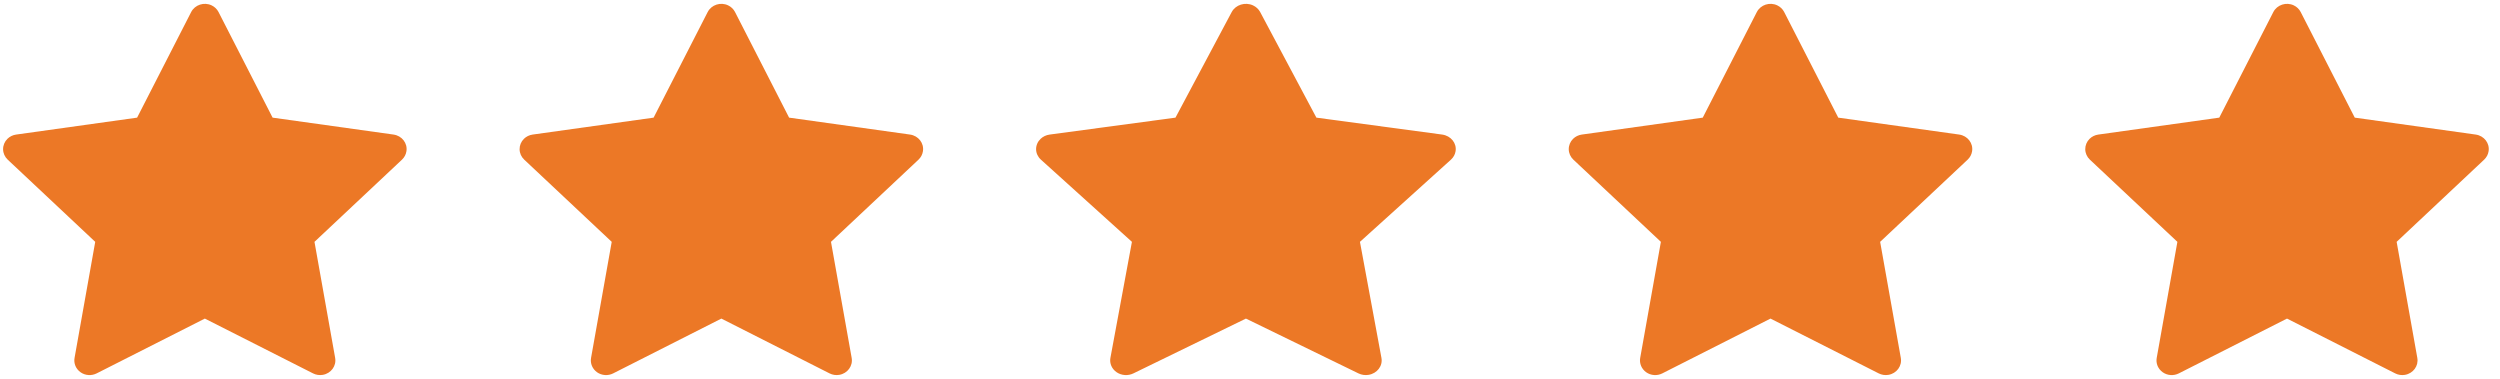 <svg width="178" height="27" viewBox="0 0 178 27" fill="none" xmlns="http://www.w3.org/2000/svg">
<path d="M28.022 9.581L19.409 8.376L15.559 0.856C15.454 0.65 15.281 0.483 15.067 0.382C14.531 0.127 13.88 0.339 13.612 0.856L9.762 8.376L1.149 9.581C0.911 9.614 0.694 9.722 0.528 9.885C0.327 10.084 0.216 10.352 0.22 10.63C0.224 10.907 0.342 11.172 0.548 11.366L6.78 17.219L5.308 25.484C5.273 25.676 5.295 25.874 5.371 26.055C5.448 26.235 5.575 26.392 5.739 26.507C5.903 26.622 6.096 26.69 6.298 26.703C6.5 26.717 6.702 26.676 6.882 26.585L14.585 22.683L22.289 26.585C22.499 26.693 22.744 26.729 22.978 26.69C23.568 26.592 23.965 26.053 23.863 25.484L22.391 17.219L28.622 11.366C28.792 11.206 28.904 10.996 28.938 10.768C29.029 10.196 28.616 9.666 28.022 9.581Z" fill="#EC7826"/>
<path d="M64.797 9.581L56.184 8.376L52.334 0.856C52.229 0.65 52.056 0.483 51.842 0.382C51.306 0.127 50.655 0.339 50.387 0.856L46.537 8.376L37.924 9.581C37.687 9.614 37.469 9.722 37.303 9.885C37.102 10.084 36.992 10.352 36.995 10.63C36.999 10.907 37.117 11.172 37.324 11.366L43.555 17.219L42.083 25.484C42.048 25.676 42.071 25.874 42.147 26.055C42.223 26.235 42.35 26.392 42.514 26.507C42.678 26.622 42.872 26.69 43.074 26.703C43.276 26.717 43.478 26.676 43.657 26.585L51.361 22.683L59.065 26.585C59.275 26.693 59.519 26.729 59.753 26.69C60.343 26.592 60.74 26.053 60.639 25.484L59.166 17.219L65.398 11.366C65.567 11.206 65.679 10.996 65.713 10.768C65.805 10.196 65.391 9.666 64.797 9.581Z" fill="#EC7826"/>
<path d="M102.684 9.581L93.727 8.376L89.723 0.856C89.613 0.65 89.433 0.483 89.211 0.382C88.654 0.127 87.977 0.339 87.698 0.856L83.694 8.376L74.736 9.581C74.489 9.614 74.263 9.722 74.091 9.885C73.882 10.084 73.766 10.352 73.77 10.63C73.774 10.907 73.897 11.172 74.112 11.366L80.593 17.219L79.061 25.484C79.025 25.676 79.049 25.874 79.128 26.055C79.207 26.235 79.339 26.392 79.51 26.507C79.68 26.622 79.882 26.69 80.092 26.703C80.302 26.717 80.512 26.676 80.698 26.585L88.71 22.683L96.722 26.585C96.941 26.693 97.195 26.729 97.438 26.69C98.052 26.592 98.465 26.053 98.359 25.484L96.828 17.219L103.309 11.366C103.485 11.206 103.602 10.996 103.637 10.768C103.732 10.196 103.302 9.666 102.684 9.581Z" fill="#EC7826"/>
<path d="M139.497 9.581L130.884 8.376L127.034 0.856C126.929 0.65 126.756 0.483 126.542 0.382C126.006 0.127 125.355 0.339 125.087 0.856L121.236 8.376L112.624 9.581C112.386 9.614 112.169 9.722 112.003 9.885C111.802 10.084 111.691 10.352 111.695 10.63C111.699 10.907 111.817 11.172 112.023 11.366L118.255 17.219L116.782 25.484C116.748 25.676 116.77 25.874 116.846 26.055C116.922 26.235 117.05 26.392 117.213 26.507C117.377 26.622 117.571 26.69 117.773 26.703C117.975 26.717 118.177 26.676 118.356 26.585L126.06 22.683L133.764 26.585C133.974 26.693 134.219 26.729 134.453 26.69C135.043 26.592 135.44 26.053 135.338 25.484L133.866 17.219L140.097 11.366C140.267 11.206 140.379 10.996 140.413 10.768C140.504 10.196 140.09 9.666 139.497 9.581Z" fill="#EC7826"/>
<path d="M176.272 9.581L167.659 8.376L163.809 0.856C163.704 0.65 163.531 0.483 163.317 0.382C162.781 0.127 162.13 0.339 161.862 0.856L158.012 8.376L149.399 9.581C149.161 9.614 148.944 9.722 148.778 9.885C148.577 10.084 148.466 10.352 148.47 10.63C148.474 10.907 148.592 11.172 148.798 11.366L155.03 17.219L153.558 25.484C153.523 25.676 153.545 25.874 153.621 26.055C153.698 26.235 153.825 26.392 153.989 26.507C154.153 26.622 154.346 26.69 154.548 26.703C154.75 26.717 154.952 26.676 155.132 26.585L162.835 22.683L170.539 26.585C170.749 26.693 170.994 26.729 171.228 26.69C171.818 26.592 172.215 26.053 172.113 25.484L170.641 17.219L176.872 11.366C177.042 11.206 177.154 10.996 177.188 10.768C177.279 10.196 176.866 9.666 176.272 9.581Z" fill="#EC7826"/>
</svg>
